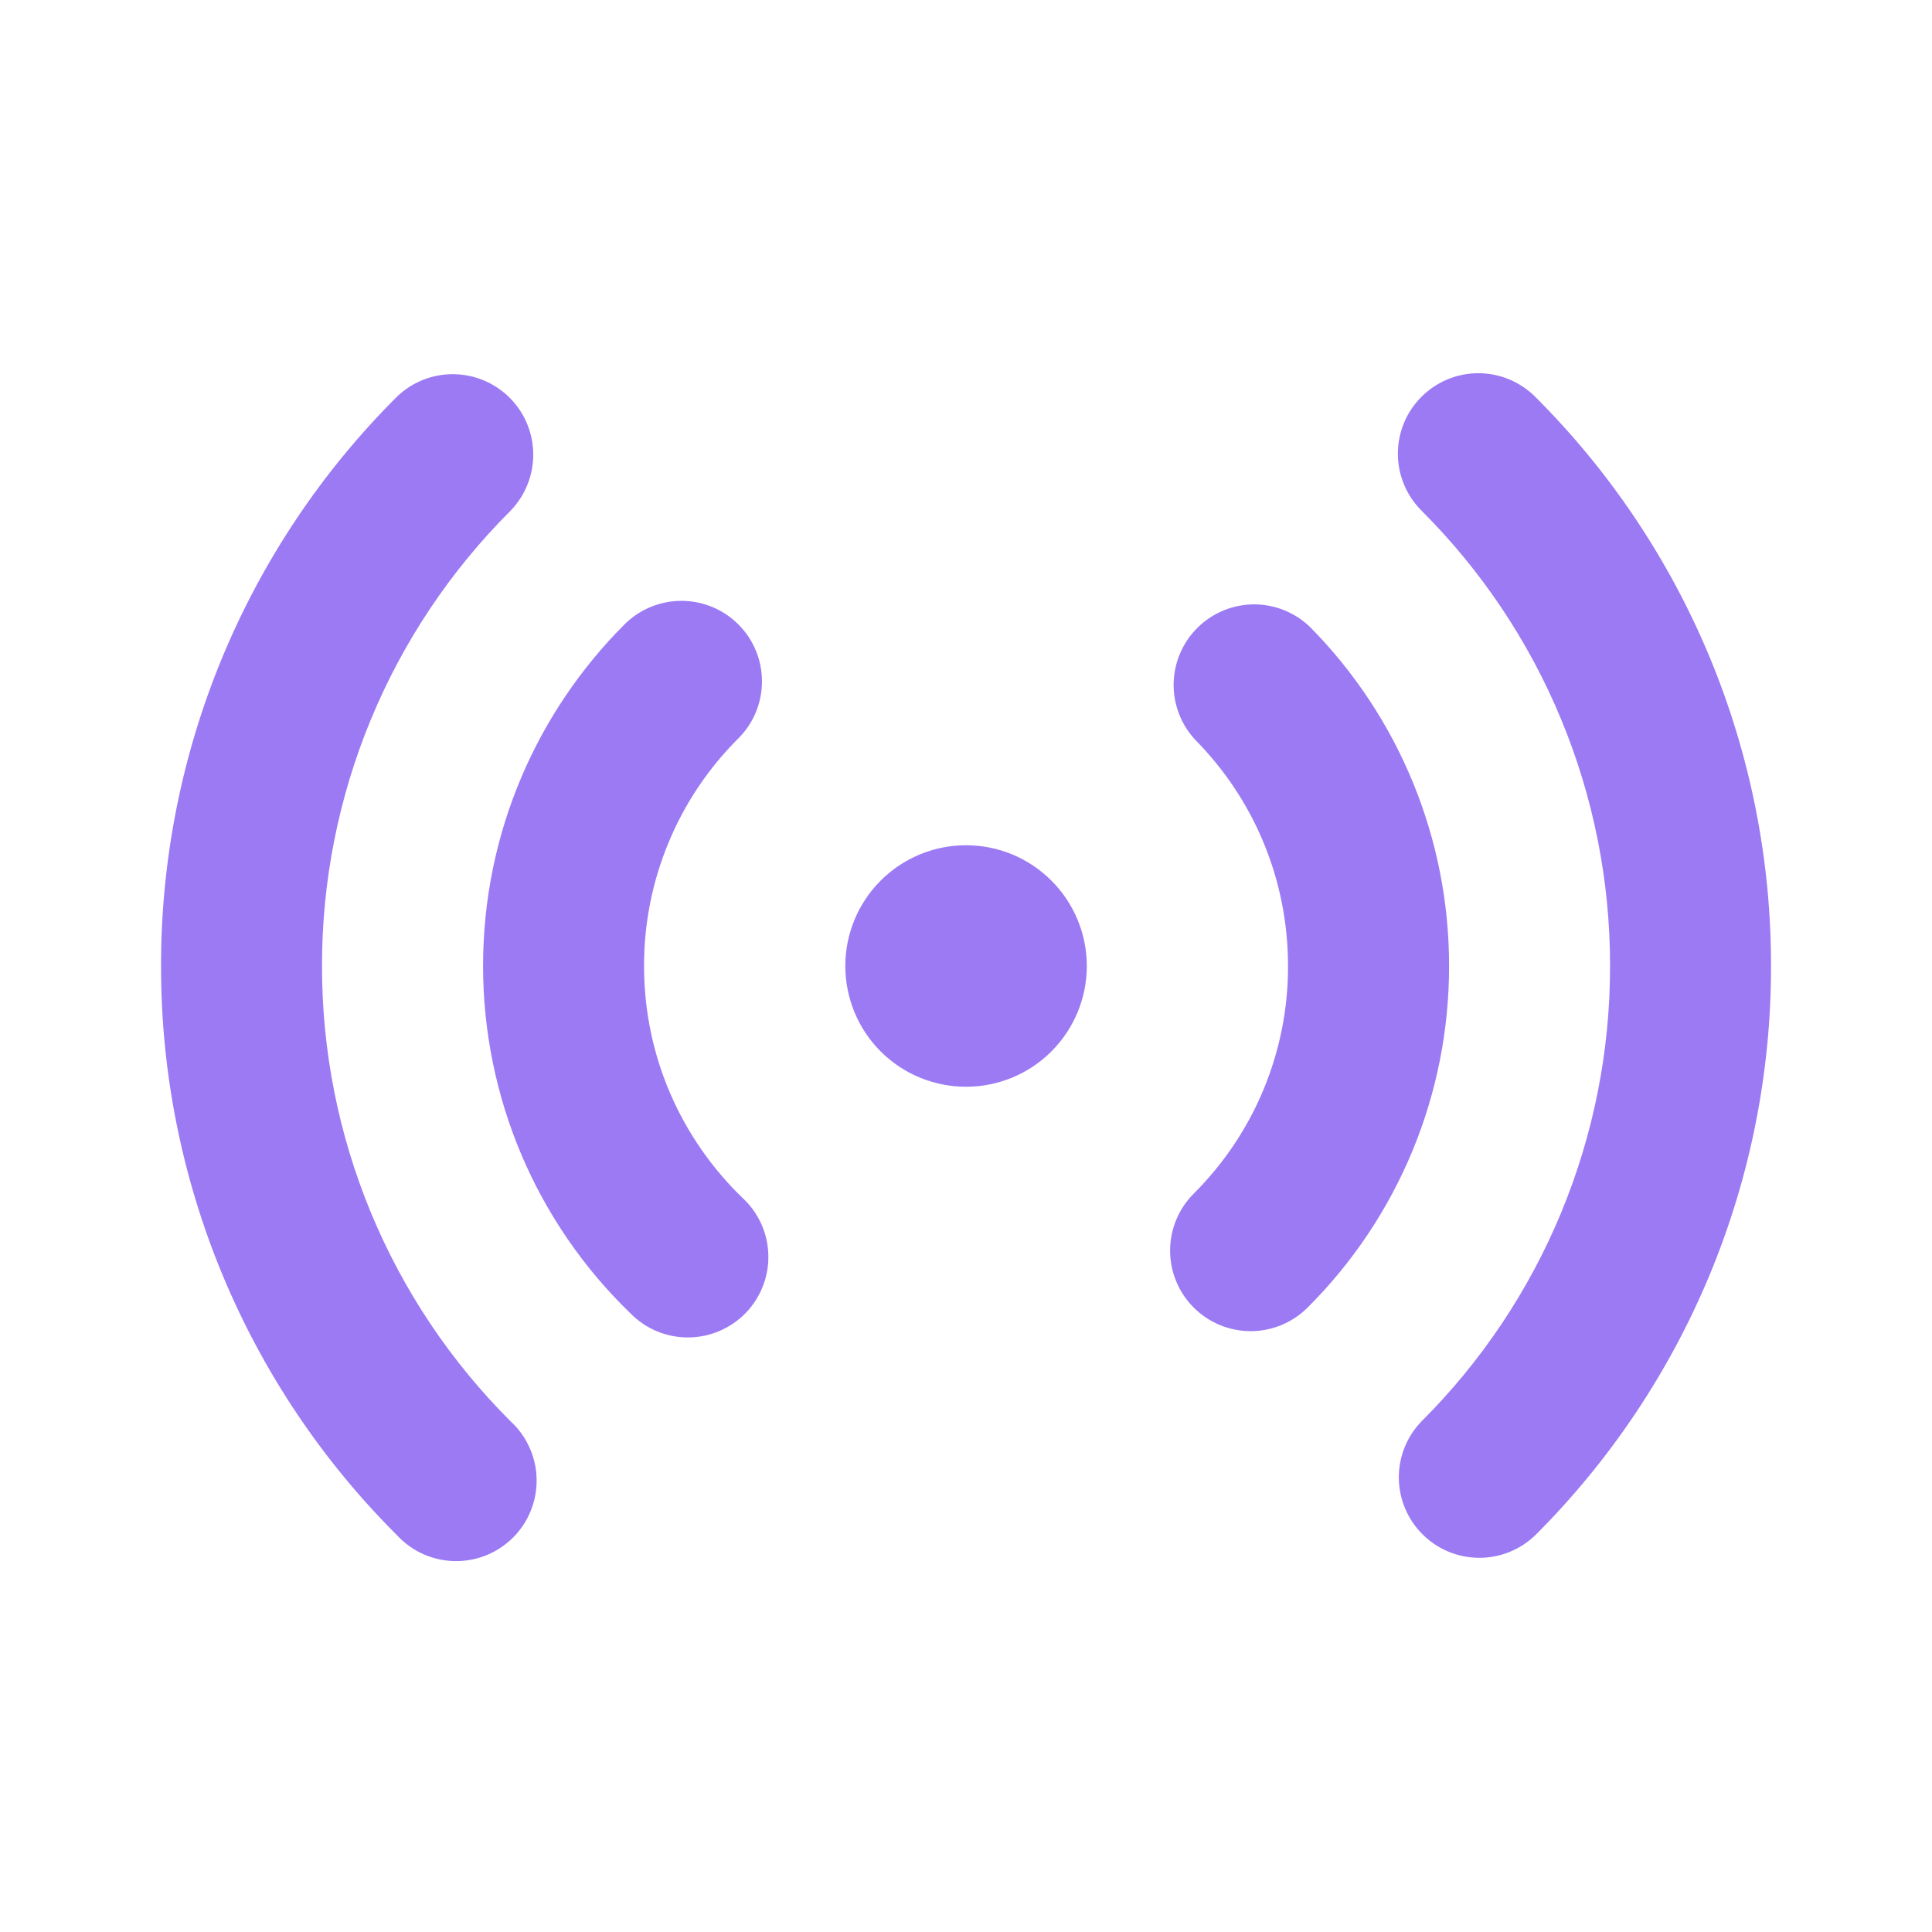<?xml version="1.0" encoding="UTF-8"?> <svg xmlns="http://www.w3.org/2000/svg" width="28" height="28" viewBox="0 0 28 28" fill="none"><path d="M5.751 5.751C5.971 5.538 6.266 5.42 6.572 5.423C6.878 5.426 7.17 5.548 7.387 5.765C7.603 5.981 7.726 6.274 7.728 6.58C7.731 6.885 7.613 7.18 7.401 7.4C6.533 8.266 5.844 9.294 5.375 10.427C4.906 11.56 4.665 12.774 4.667 14C4.665 15.226 4.906 16.44 5.375 17.573C5.844 18.706 6.533 19.734 7.401 20.6C7.517 20.706 7.61 20.835 7.674 20.979C7.739 21.122 7.774 21.277 7.777 21.434C7.78 21.591 7.752 21.748 7.693 21.893C7.634 22.04 7.547 22.172 7.436 22.283C7.324 22.394 7.192 22.482 7.046 22.541C6.9 22.599 6.744 22.628 6.587 22.625C6.429 22.621 6.274 22.586 6.131 22.522C5.988 22.457 5.859 22.364 5.752 22.248C4.667 21.166 3.807 19.881 3.22 18.465C2.634 17.05 2.332 15.532 2.334 14C2.332 12.468 2.633 10.95 3.219 9.534C3.806 8.119 4.666 6.833 5.751 5.751ZM20.601 5.751C20.819 5.532 21.116 5.409 21.425 5.409C21.735 5.409 22.031 5.532 22.25 5.751C23.335 6.833 24.195 8.119 24.782 9.534C25.368 10.95 25.669 12.468 25.667 14C25.669 15.532 25.368 17.05 24.782 18.466C24.195 19.881 23.335 21.167 22.25 22.25C22.03 22.462 21.735 22.58 21.43 22.577C21.124 22.574 20.831 22.452 20.615 22.235C20.398 22.019 20.276 21.726 20.273 21.421C20.27 21.115 20.388 20.82 20.601 20.6C21.469 19.734 22.157 18.706 22.626 17.573C23.095 16.44 23.336 15.226 23.334 14C23.336 12.774 23.095 11.56 22.626 10.427C22.157 9.294 21.469 8.266 20.601 7.4C20.382 7.181 20.259 6.885 20.259 6.575C20.259 6.266 20.382 5.969 20.601 5.751ZM10.701 9.05C10.81 9.158 10.896 9.287 10.955 9.429C11.013 9.57 11.043 9.722 11.043 9.875C11.043 10.029 11.013 10.18 10.955 10.322C10.896 10.464 10.81 10.592 10.701 10.701C10.267 11.133 9.922 11.647 9.688 12.214C9.453 12.78 9.333 13.387 9.334 14C9.334 15.318 9.879 16.506 10.757 17.357C10.872 17.462 10.965 17.589 11.03 17.731C11.095 17.872 11.131 18.026 11.135 18.181C11.14 18.337 11.114 18.492 11.057 18.638C11.001 18.783 10.916 18.916 10.808 19.028C10.699 19.14 10.57 19.229 10.426 19.29C10.283 19.351 10.129 19.383 9.973 19.383C9.817 19.384 9.663 19.353 9.519 19.293C9.375 19.233 9.245 19.144 9.136 19.033C8.46 18.38 7.923 17.598 7.556 16.734C7.19 15.869 7.001 14.939 7.001 14C7.001 12.067 7.786 10.316 9.05 9.05C9.159 8.941 9.288 8.855 9.429 8.797C9.571 8.738 9.723 8.708 9.876 8.708C10.029 8.708 10.181 8.738 10.323 8.797C10.464 8.855 10.593 8.941 10.701 9.05ZM18.996 9.097C20.283 10.404 21.003 12.166 21.001 14C21.002 14.919 20.822 15.83 20.47 16.68C20.118 17.529 19.602 18.301 18.951 18.95C18.732 19.169 18.435 19.292 18.125 19.292C17.816 19.292 17.519 19.169 17.3 18.95C17.081 18.731 16.958 18.434 16.958 18.125C16.958 17.815 17.081 17.518 17.3 17.299C17.734 16.867 18.079 16.353 18.314 15.786C18.548 15.22 18.669 14.613 18.667 14C18.667 12.727 18.159 11.573 17.331 10.731C17.12 10.509 17.004 10.213 17.009 9.907C17.015 9.6 17.14 9.308 17.359 9.094C17.577 8.879 17.872 8.759 18.178 8.759C18.485 8.76 18.778 8.881 18.996 9.097ZM14.001 12.25C14.465 12.25 14.91 12.434 15.238 12.763C15.566 13.091 15.751 13.536 15.751 14C15.751 14.464 15.566 14.909 15.238 15.238C14.91 15.566 14.465 15.75 14.001 15.75C13.537 15.75 13.091 15.566 12.763 15.238C12.435 14.909 12.251 14.464 12.251 14C12.251 13.536 12.435 13.091 12.763 12.763C13.091 12.434 13.537 12.25 14.001 12.25Z" fill="#9B7AF4"></path></svg> 